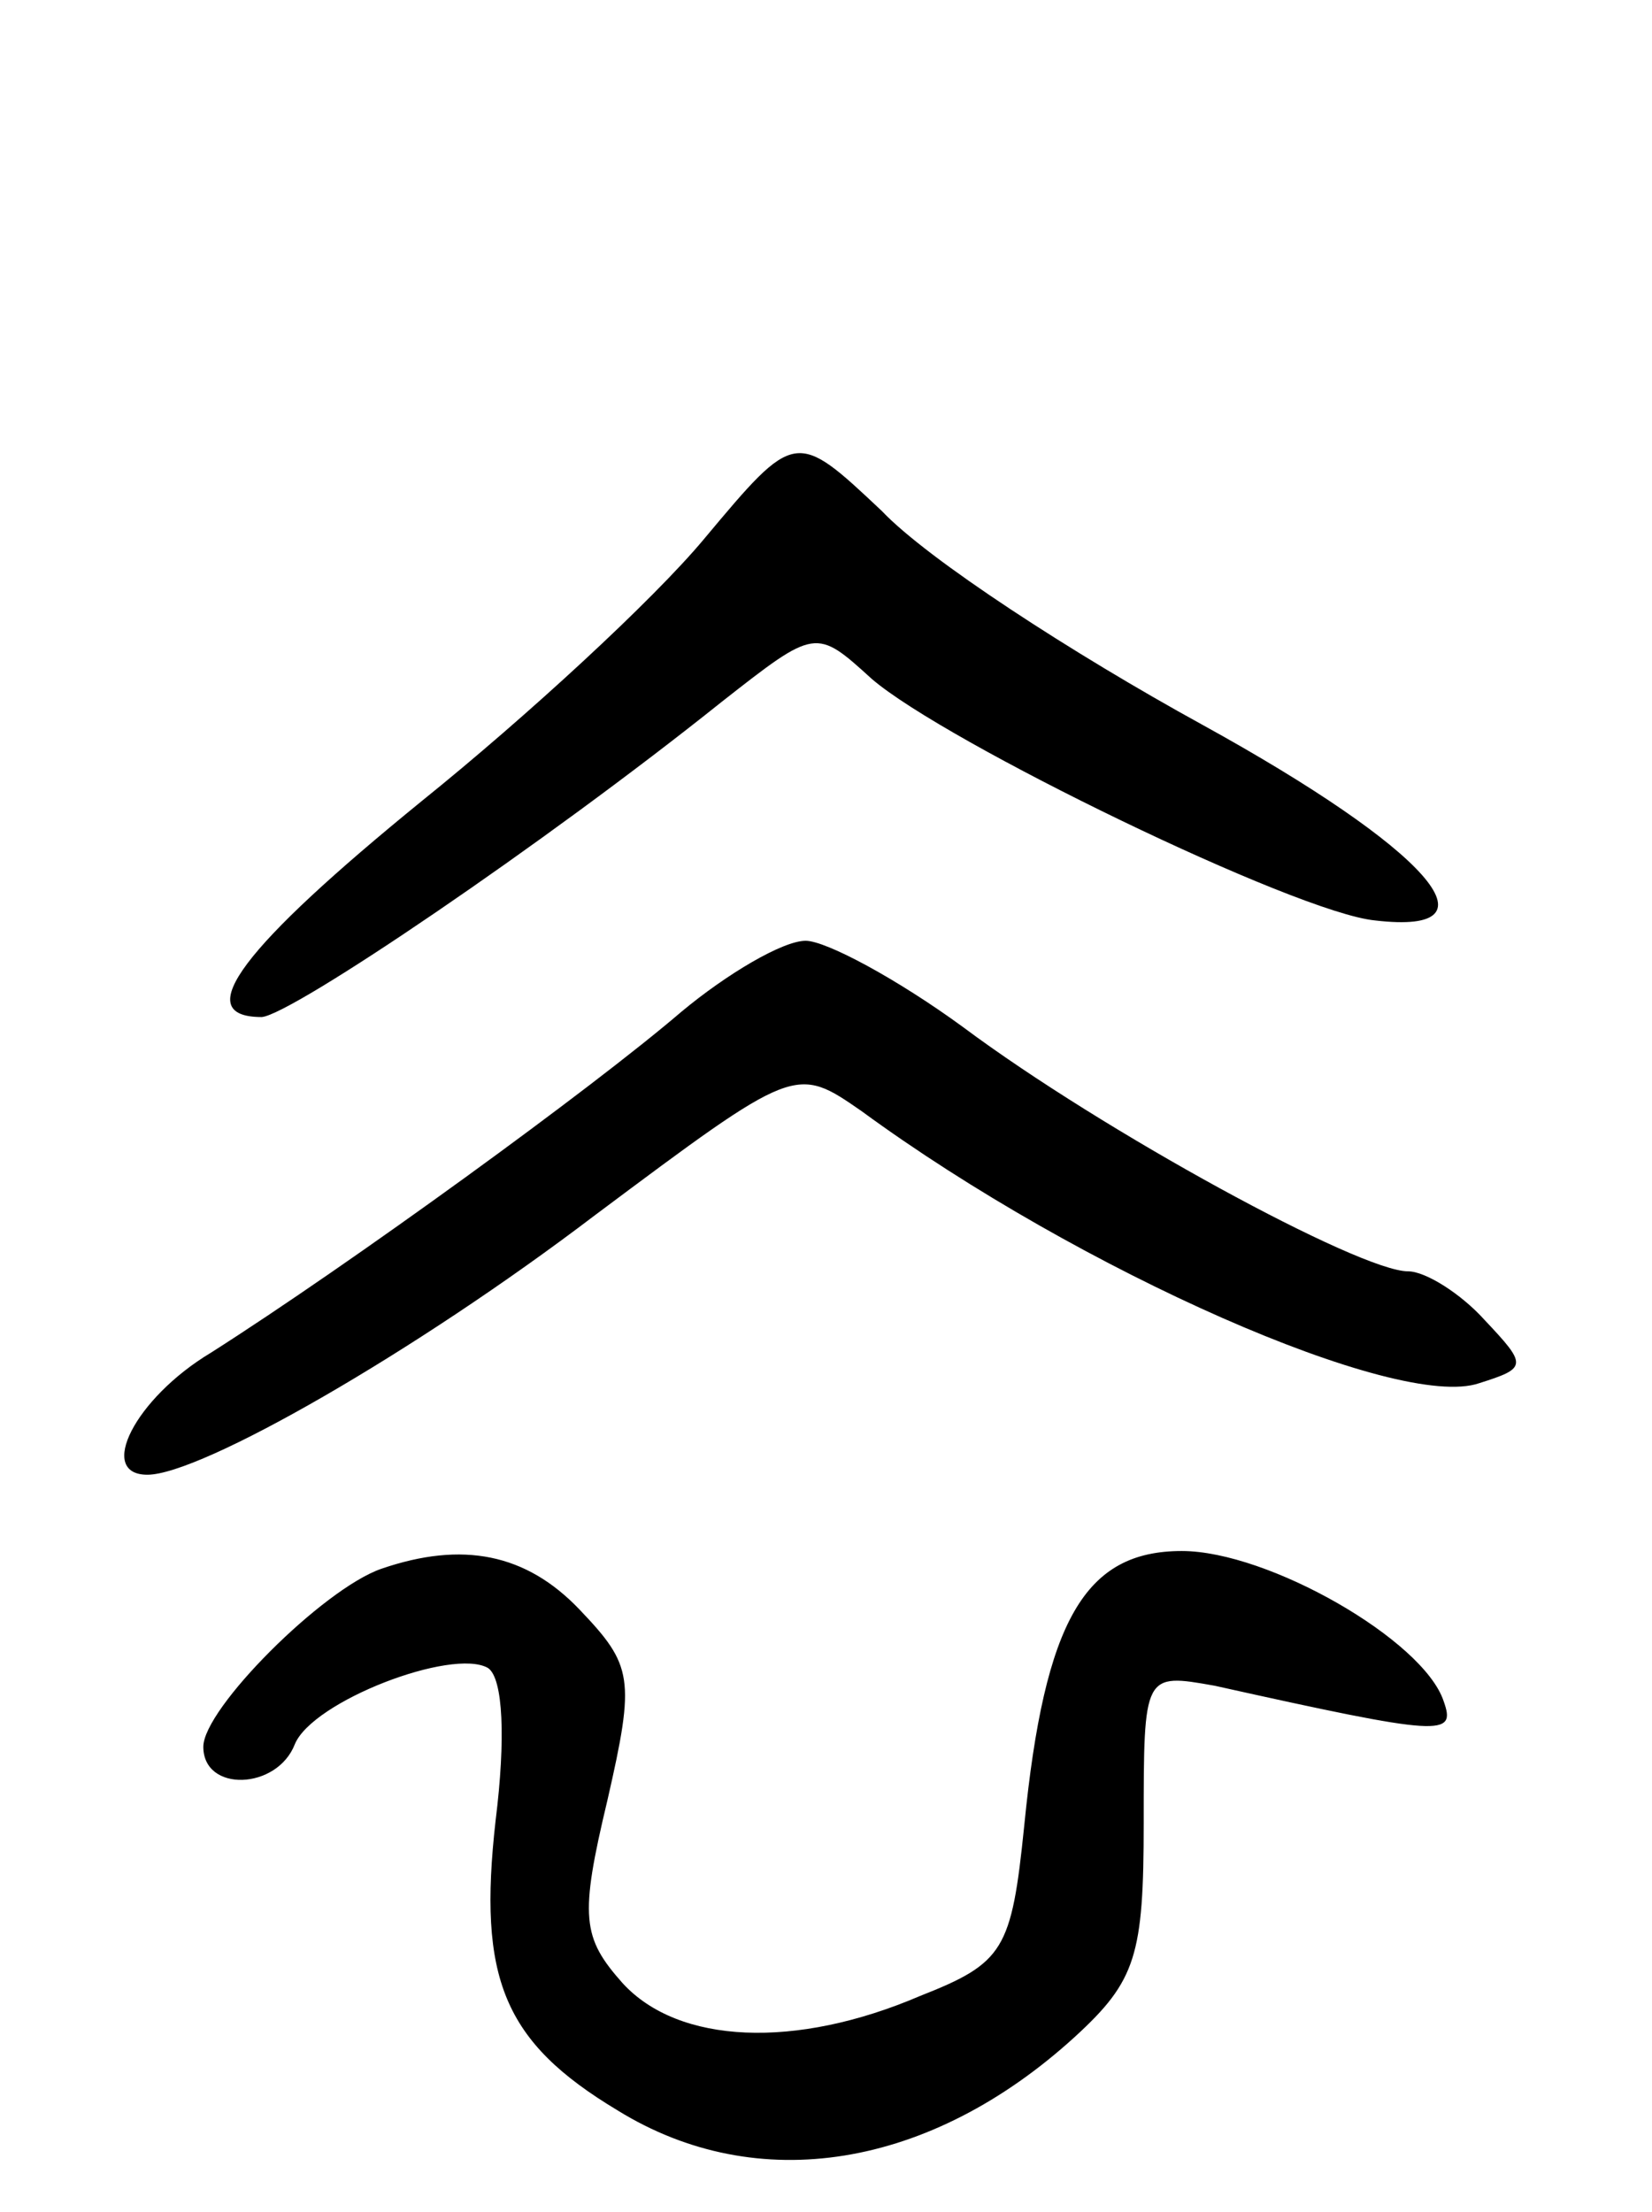 <svg version="1.0" xmlns="http://www.w3.org/2000/svg" width="65" height="87" viewBox="0 0 65 87" ><g transform="translate(0,87) scale(0.1,-0.1)" ><path d="M277 658 c-20 -24 -70 -70 -111 -103 -70 -57 -92 -85 -63 -85 12 1 111 68 181 124 37 29 37 29 59 9 29 -25 167 -92 198 -95 51 -6 21 28 -68 77 -51 28 -108 65 -126 84 -34 32 -34 32 -70 -11z"/><path d="M268 472 c-35 -30 -130 -99 -185 -134 -30 -18 -45 -48 -25 -48 21 0 105 48 176 102 79 59 79 59 105 41 86 -63 211 -118 243 -107 19 6 19 7 2 25 -9 10 -23 19 -30 19 -19 0 -120 55 -175 96 -26 19 -54 34 -62 34 -9 0 -31 -13 -49 -28z"/><path d="M150 253 c-23 -8 -70 -55 -70 -70 0 -18 29 -17 36 1 7 17 62 38 76 30 6 -4 7 -28 3 -60 -7 -62 3 -87 48 -114 55 -34 123 -23 180 29 24 22 27 32 27 84 0 59 0 59 28 54 90 -20 95 -20 90 -6 -8 24 -69 59 -103 59 -38 0 -54 -27 -62 -108 -5 -49 -8 -54 -41 -67 -49 -21 -95 -19 -117 5 -16 18 -17 26 -6 72 11 48 10 53 -11 75 -21 22 -46 27 -78 16z"/></g></svg> 
